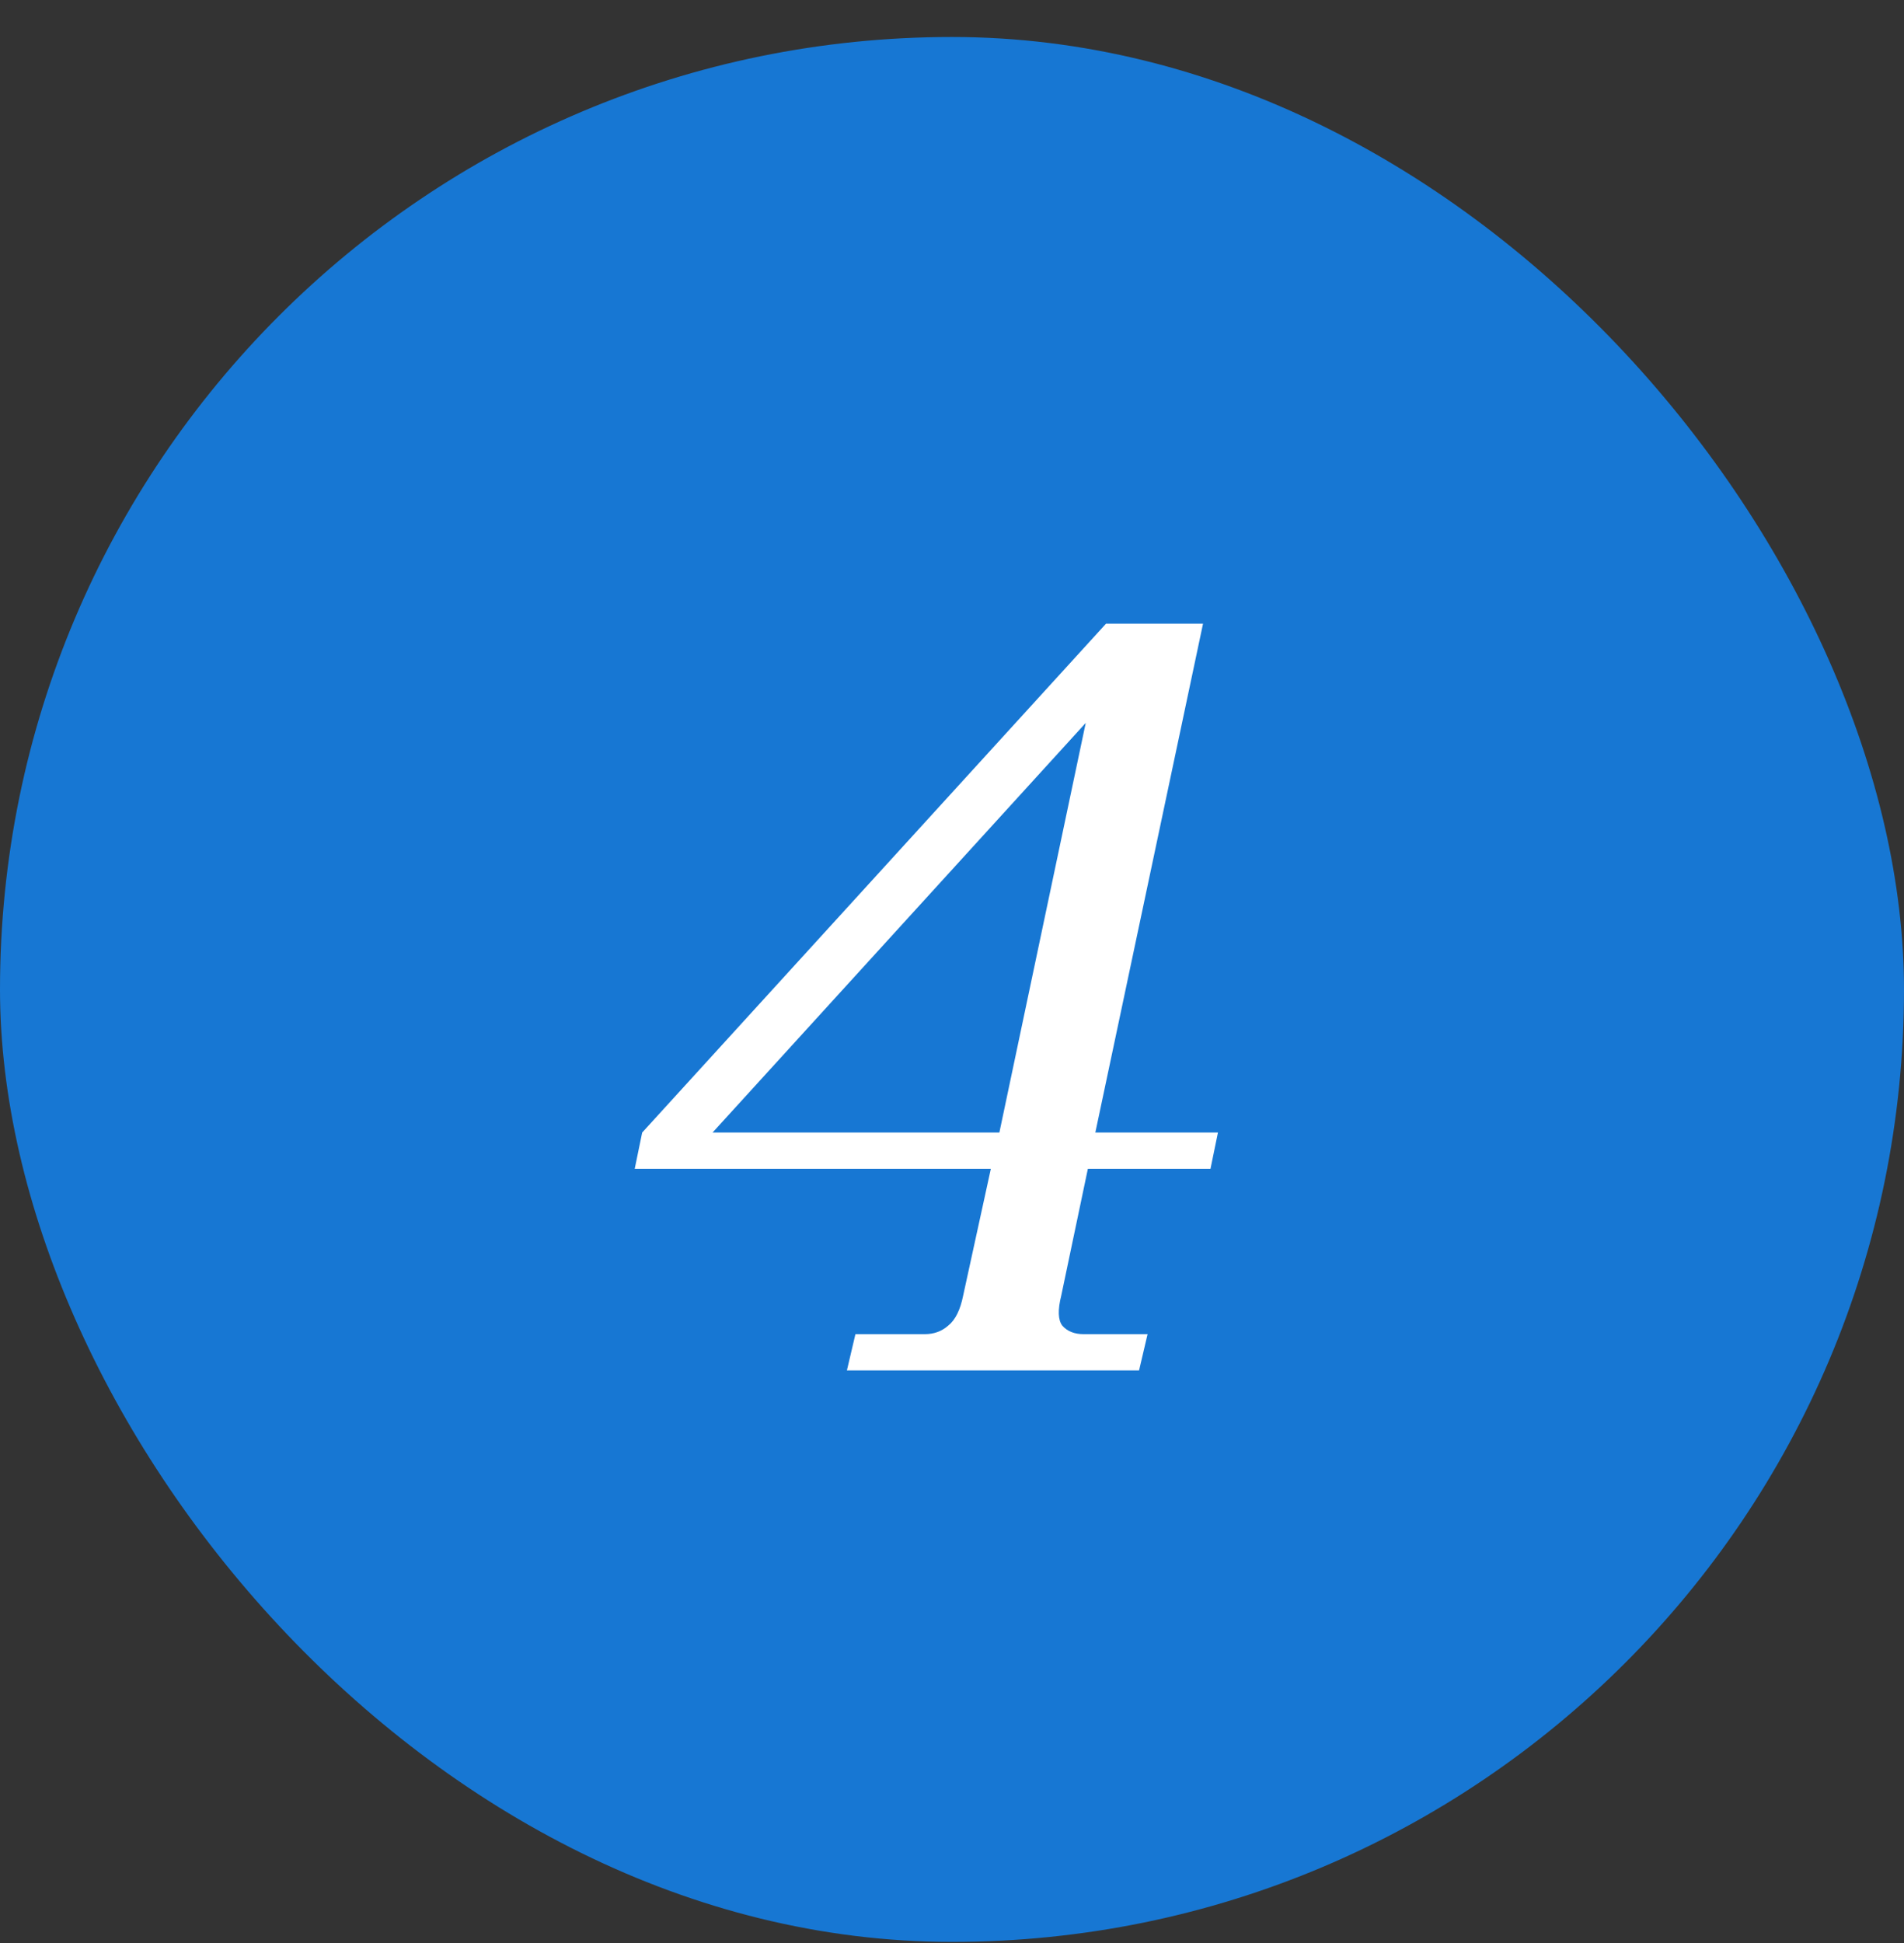 <?xml version="1.0" encoding="UTF-8"?>
<svg xmlns="http://www.w3.org/2000/svg" width="50" height="51" viewBox="0 0 50 51" fill="none">
  <rect x="0" y="0" width="50" height="51" fill="#333333" stroke="none"/>
  <rect y="0.971" width="50" height="50" rx="25" fill="#1777D3"></rect>
  <path d="M29.912 35.971H22.24L22.464 35.019H24.284C24.527 35.019 24.732 34.944 24.9 34.795C25.087 34.646 25.217 34.385 25.292 34.011L26.02 30.679H16.668L16.864 29.727L29.044 16.371H31.592L28.764 29.727H31.984L31.788 30.679H28.568L27.868 34.011C27.775 34.385 27.784 34.646 27.896 34.795C28.027 34.944 28.213 35.019 28.456 35.019H30.136L29.912 35.971ZM26.244 29.727L28.512 18.975L18.712 29.727H26.244Z" fill="white"></path>
</svg>
